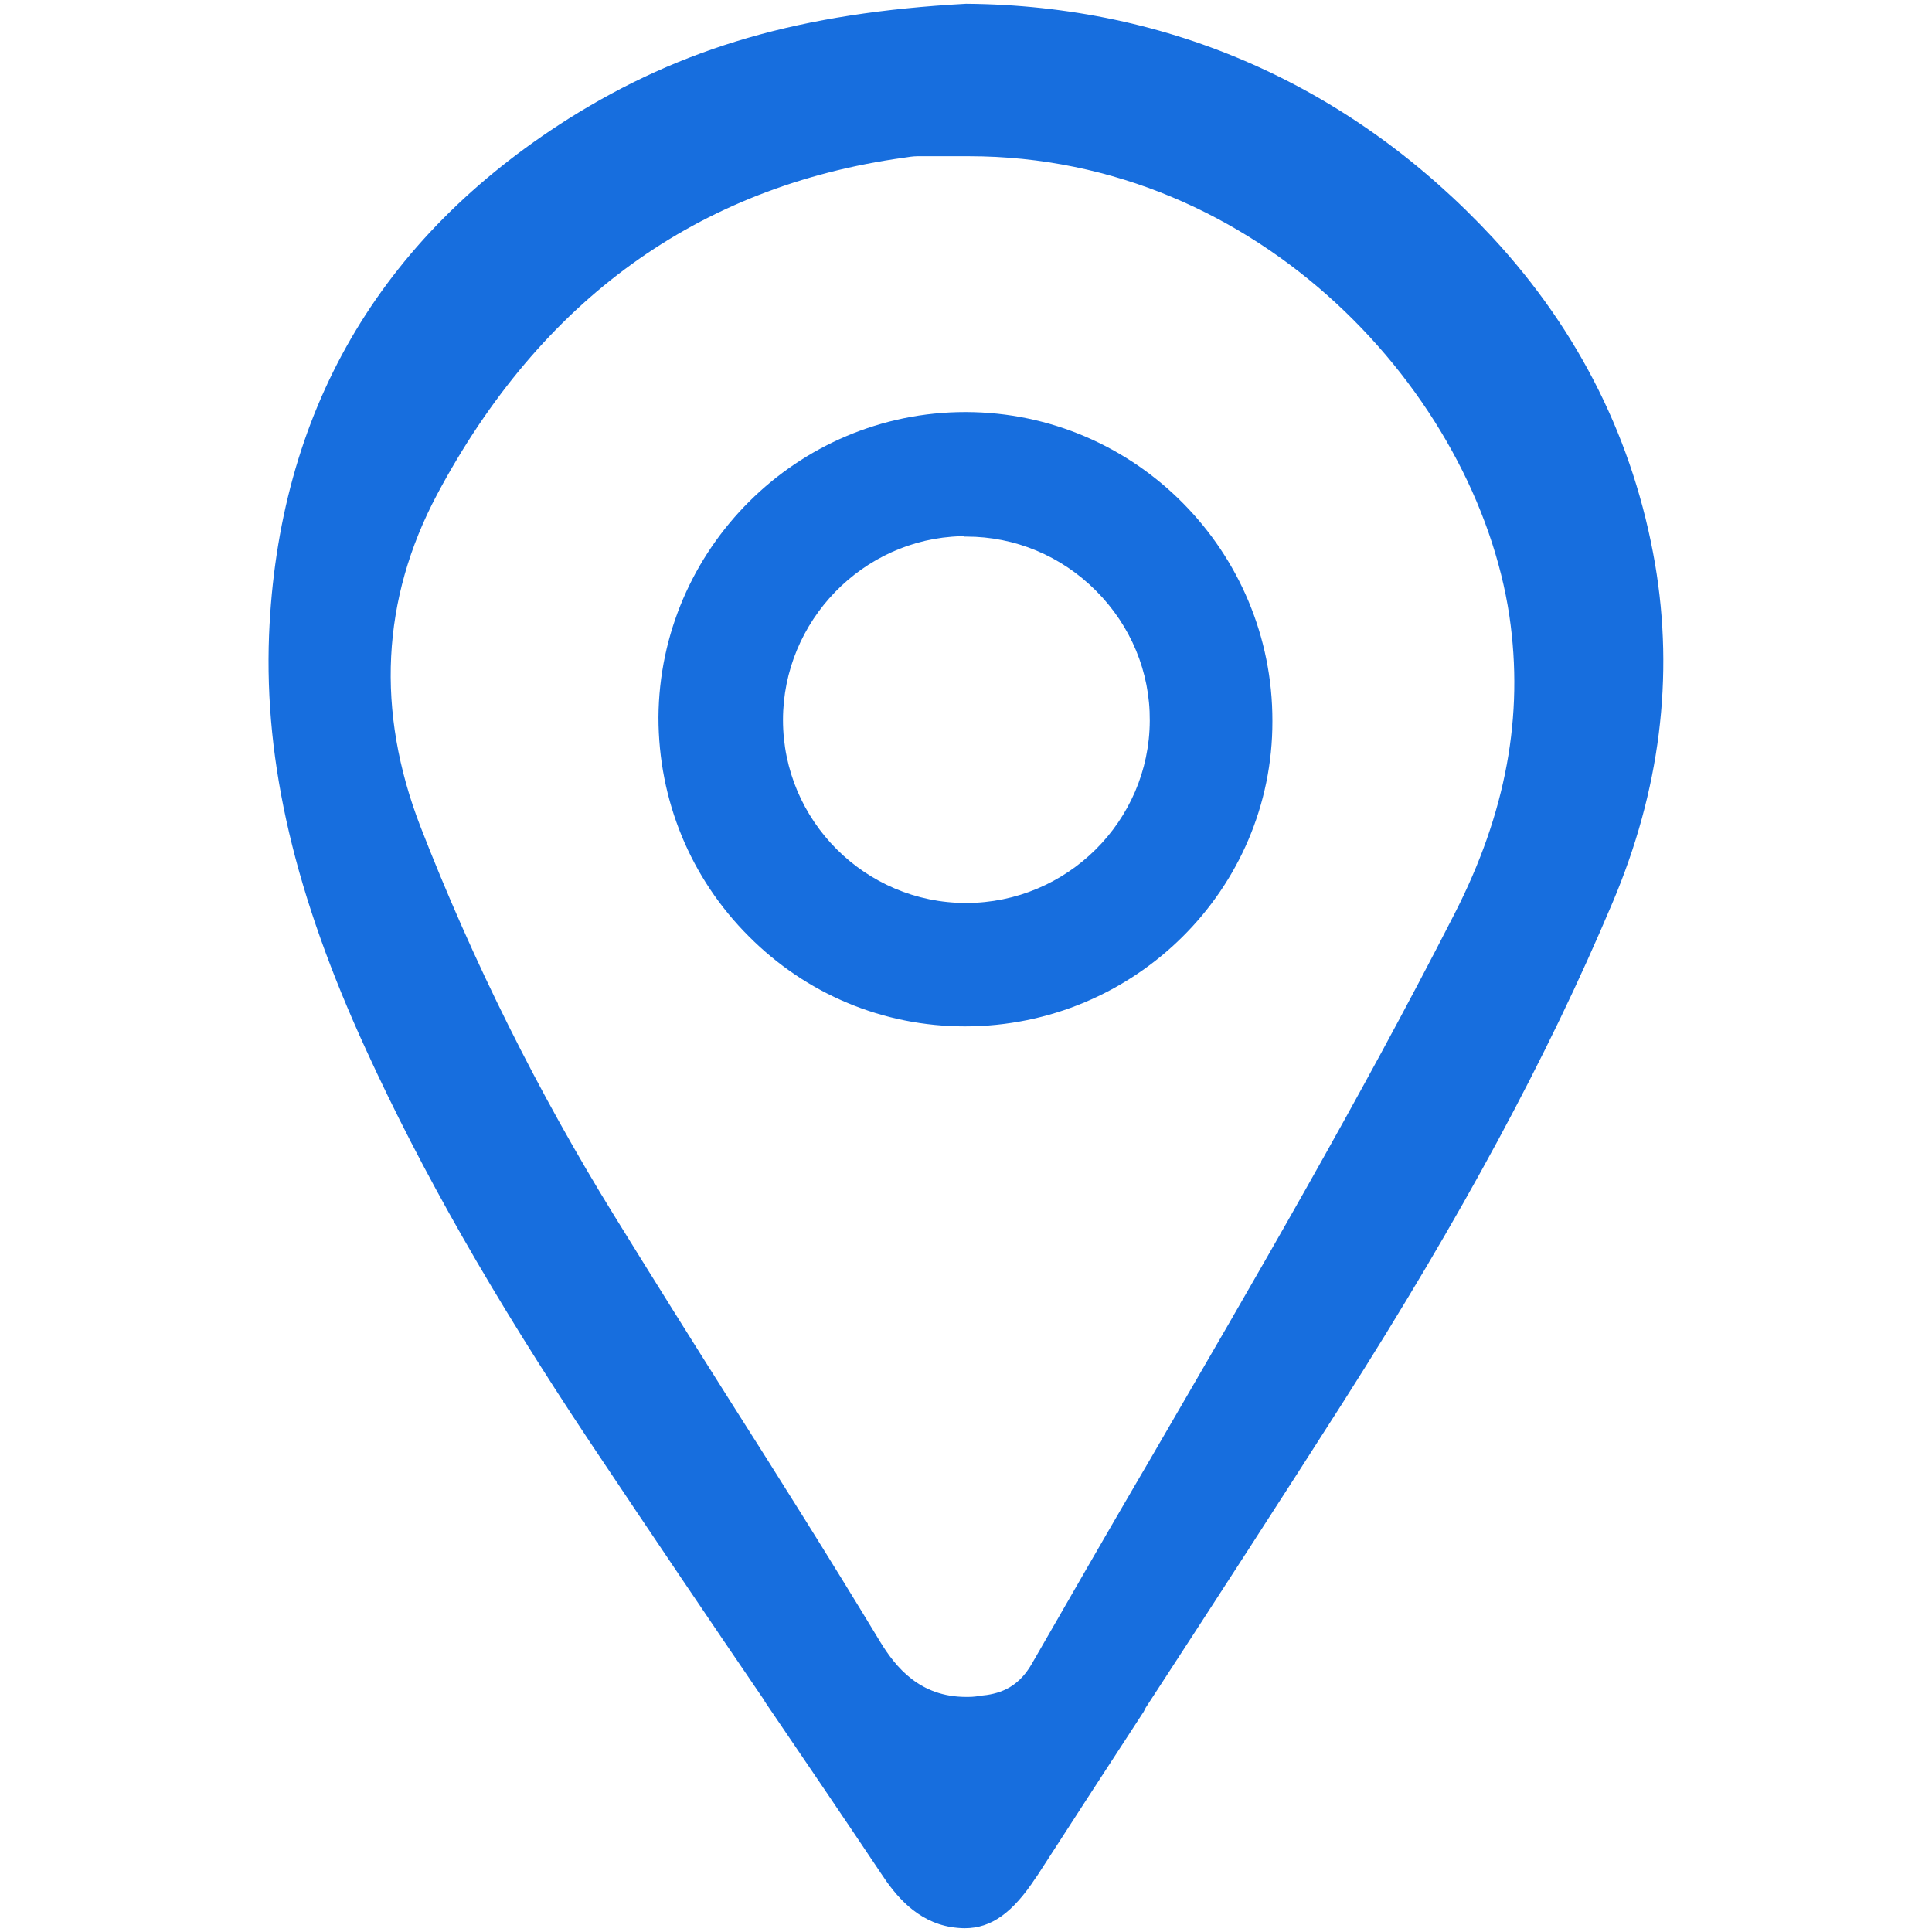 <?xml version="1.0" encoding="utf-8"?>
<!-- Generator: Adobe Illustrator 25.3.1, SVG Export Plug-In . SVG Version: 6.00 Build 0)  -->
<svg version="1.1" id="Layer_1" xmlns="http://www.w3.org/2000/svg" xmlns:xlink="http://www.w3.org/1999/xlink" x="0px" y="0px"
	 viewBox="0 0 512 512" style="enable-background:new 0 0 512 512;" xml:space="preserve">
<style type="text/css">
	.st0{fill:#176EDE;}
</style>
<g>
	<path class="st0" d="M255.7,511c-1.1,0-2.3-0.1-3.6-0.3c-9.2-1.5-14.8-8.4-18.6-14.2c-9.3-13.9-19.6-29.1-30.5-45.1l-0.4-0.6l0-0.1
		c-14-20.5-29.6-43.6-46.3-68.6c-25.7-38.6-44.5-71.6-59.2-103.7c-18.9-41.1-27.1-76.1-25.8-110c2.4-59.1,29.1-105.1,79.3-136.9
		C180.8,12.5,212.3,3.4,256,1c54.1,0.4,102.4,21.9,139.7,62.1c22.9,24.8,37.3,53.8,42.9,86.3c5.1,30,1.3,60.2-11.3,89.9
		c-17.2,40.8-39.9,82.9-71.5,132.5c-15.7,24.6-33.3,51.8-52.2,80.8l-0.1,0.2l-0.4,0.8c-9.4,14.4-19,29.2-28.3,43.6l-0.3,0.4
		C268.4,506.9,262.7,511,255.7,511z M239.5,41.8c-54.6,7.6-96.2,37.7-123.7,89.3c-14.7,27.7-16.2,57.3-4.4,87.9
		c13.9,35.8,31.2,70.5,51.4,103.2c10.2,16.5,20.4,32.8,30.9,49.4c12.1,19,26.2,41.4,39.5,63.4c4.2,6.9,10.6,14.7,22.8,14.7
		c1.1,0,2.3,0,3.7-0.3c4.7-0.4,9.9-1.8,13.7-8.4c10.7-18.6,19.9-34.6,28.2-48.8l3.1-5.3c27.2-46.8,55.4-95.1,80.8-144.8
		c13.6-26.6,18.4-52.4,14.5-78.9c-8.8-58.6-66-121.8-143.2-121.8h-13.6C242,41.4,240.8,41.6,239.5,41.8z"/>
	<path class="st0" d="M255.7,272c-21.6,0-42-8.5-57.3-23.9c-15.4-15.4-23.9-36-23.9-58c0.3-44.6,36.7-80.9,81.3-80.9h0.2
		c44.9,0.1,81.3,36.9,81.2,81.9C337.3,235.7,300.7,272,255.7,272z M254.7,142.1c-26.1,0.7-47.2,22.5-47.2,48.7
		c0,26.7,21.8,48.5,48.5,48.5c26.8,0,48.6-21.7,48.7-48.3c0.1-12.9-5-25.2-14.3-34.5c-9.2-9.2-21.4-14.3-34.3-14.3h-0.5l-0.4-0.1
		L254.7,142.1z"/>
</g>
</svg>
